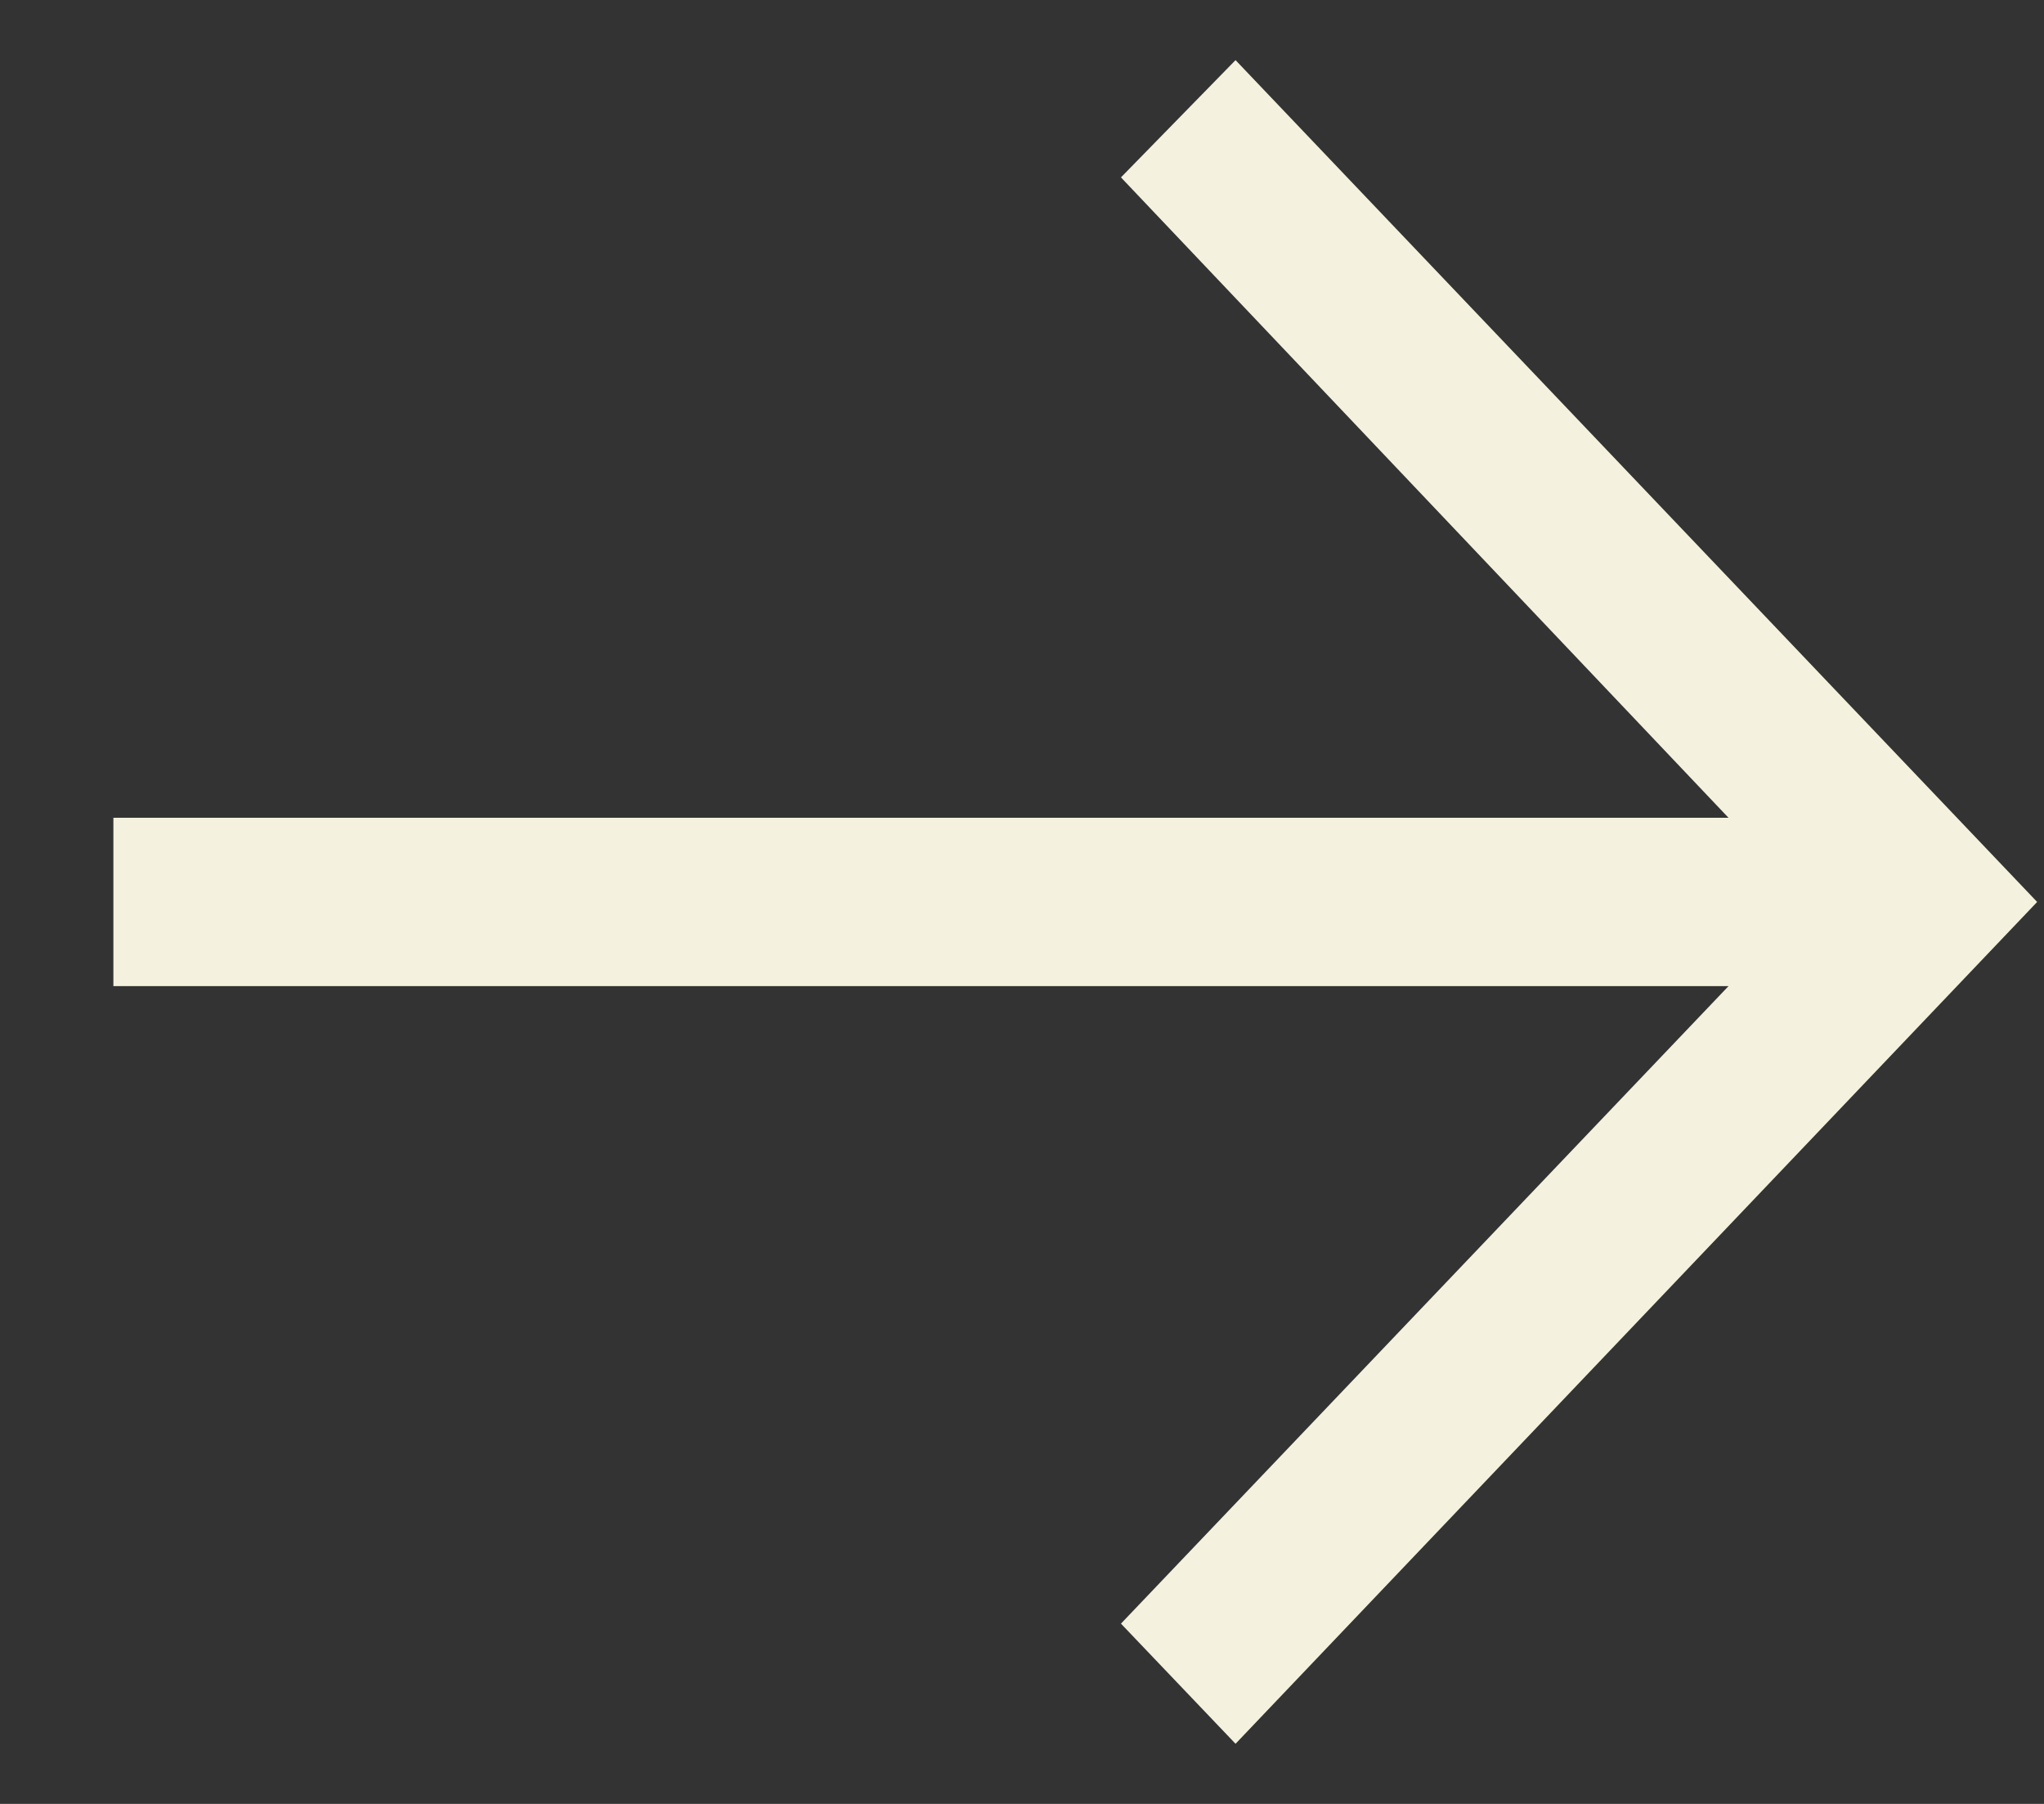 <svg width="17" height="15" viewBox="0 0 17 15" fill="none" xmlns="http://www.w3.org/2000/svg">
<rect x="0" y="0" width="17" height="15" fill="#333333" stroke="none"/>
<path fill-rule="evenodd" clip-rule="evenodd" d="M10.276 0.5L9.323 1.475L14.376 6.8H0.943V8.2H14.376L9.323 13.501L10.276 14.5L16.943 7.5L10.276 0.5Z" fill="#F4F1DE"/>
</svg>
